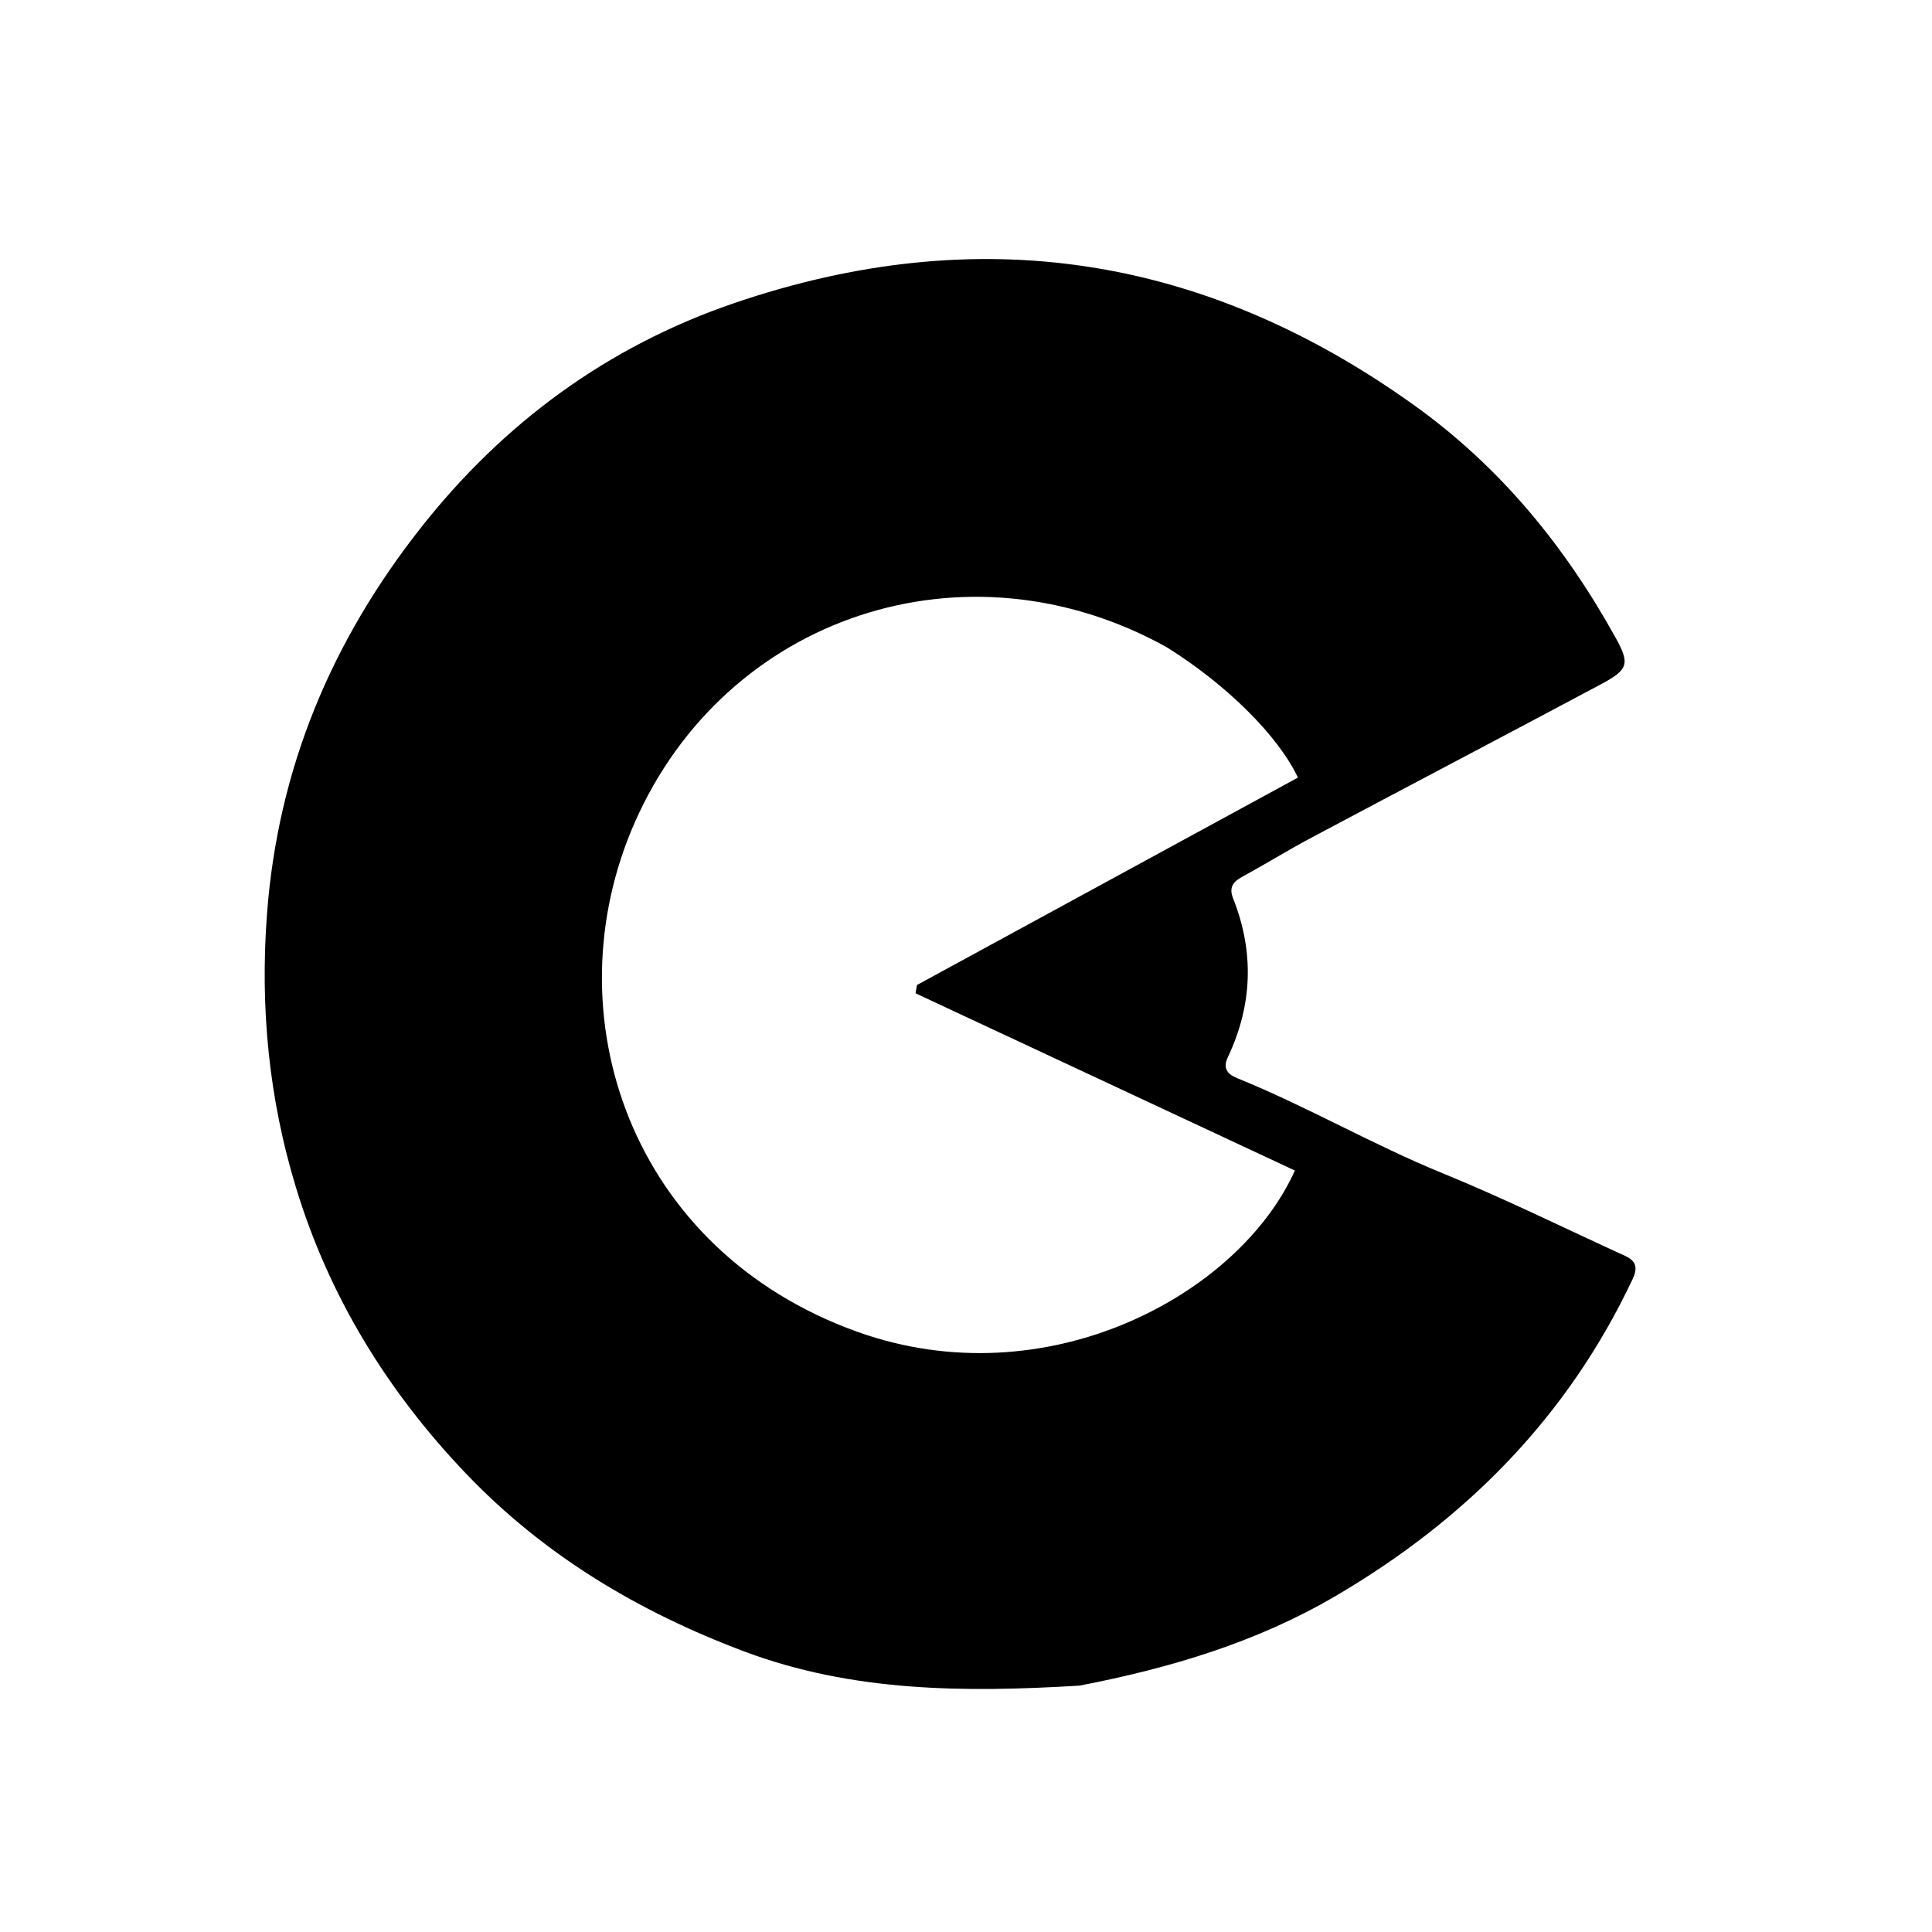 <?xml version="1.0" encoding="UTF-8"?>
<svg width="124px" height="124px" viewBox="0 0 124 124" version="1.1" xmlns="http://www.w3.org/2000/svg" xmlns:xlink="http://www.w3.org/1999/xlink">
    <title>le-crayon</title>
    <g id="le-crayon" stroke="none" fill="none" fill-rule="evenodd" stroke-width="1">
        <g id="Layer_1" transform="translate(16.988, 16.626)" fill="color(display-p3 1.000 1.000 1.000)">
            <path d="M52.303,91.561 C44.913,92.007 37.706,91.97 30.776,89.366 C24.025,86.829 17.966,83.229 12.93,77.961 C7.874,72.672 4.146,66.597 2.019,59.63 C0.276,53.924 -0.305,48.078 0.147,42.049 C0.847,32.692 4.296,24.523 10.01,17.263 C15.299,10.544 21.983,5.614 30.116,2.835 C45.751,-2.507 60.251,-0.278 73.714,9.338 C79.271,13.307 83.418,18.382 86.688,24.271 C87.636,25.977 87.533,26.348 85.774,27.286 C79.58,30.59 73.363,33.85 67.165,37.147 C65.661,37.948 64.21,38.846 62.715,39.663 C62.12,39.989 61.89,40.364 62.155,41.032 C63.523,44.483 63.4,47.895 61.81,51.243 C61.462,51.977 61.848,52.342 62.408,52.569 C66.907,54.393 71.113,56.843 75.613,58.681 C79.574,60.299 83.421,62.199 87.316,63.98 C88.003,64.294 88.15,64.717 87.799,65.464 C83.633,74.31 77.097,80.909 68.722,85.816 C63.657,88.784 58.148,90.427 52.303,91.561 M57.881,24.906 C45.007,17.761 29.58,22.897 23.743,36.182 C18.334,48.491 23.477,63.654 38.07,68.863 C50.15,73.175 62.517,66.513 66.121,58.501 C58.007,54.709 49.89,50.917 41.773,47.125 C41.804,46.948 41.835,46.771 41.865,46.594 C50.024,42.152 58.182,37.71 66.316,33.281 C65.032,30.561 61.671,27.263 57.881,24.906 Z" id="Shape" fill-rule="nonzero"></path>
        </g>
    </g>
</svg>